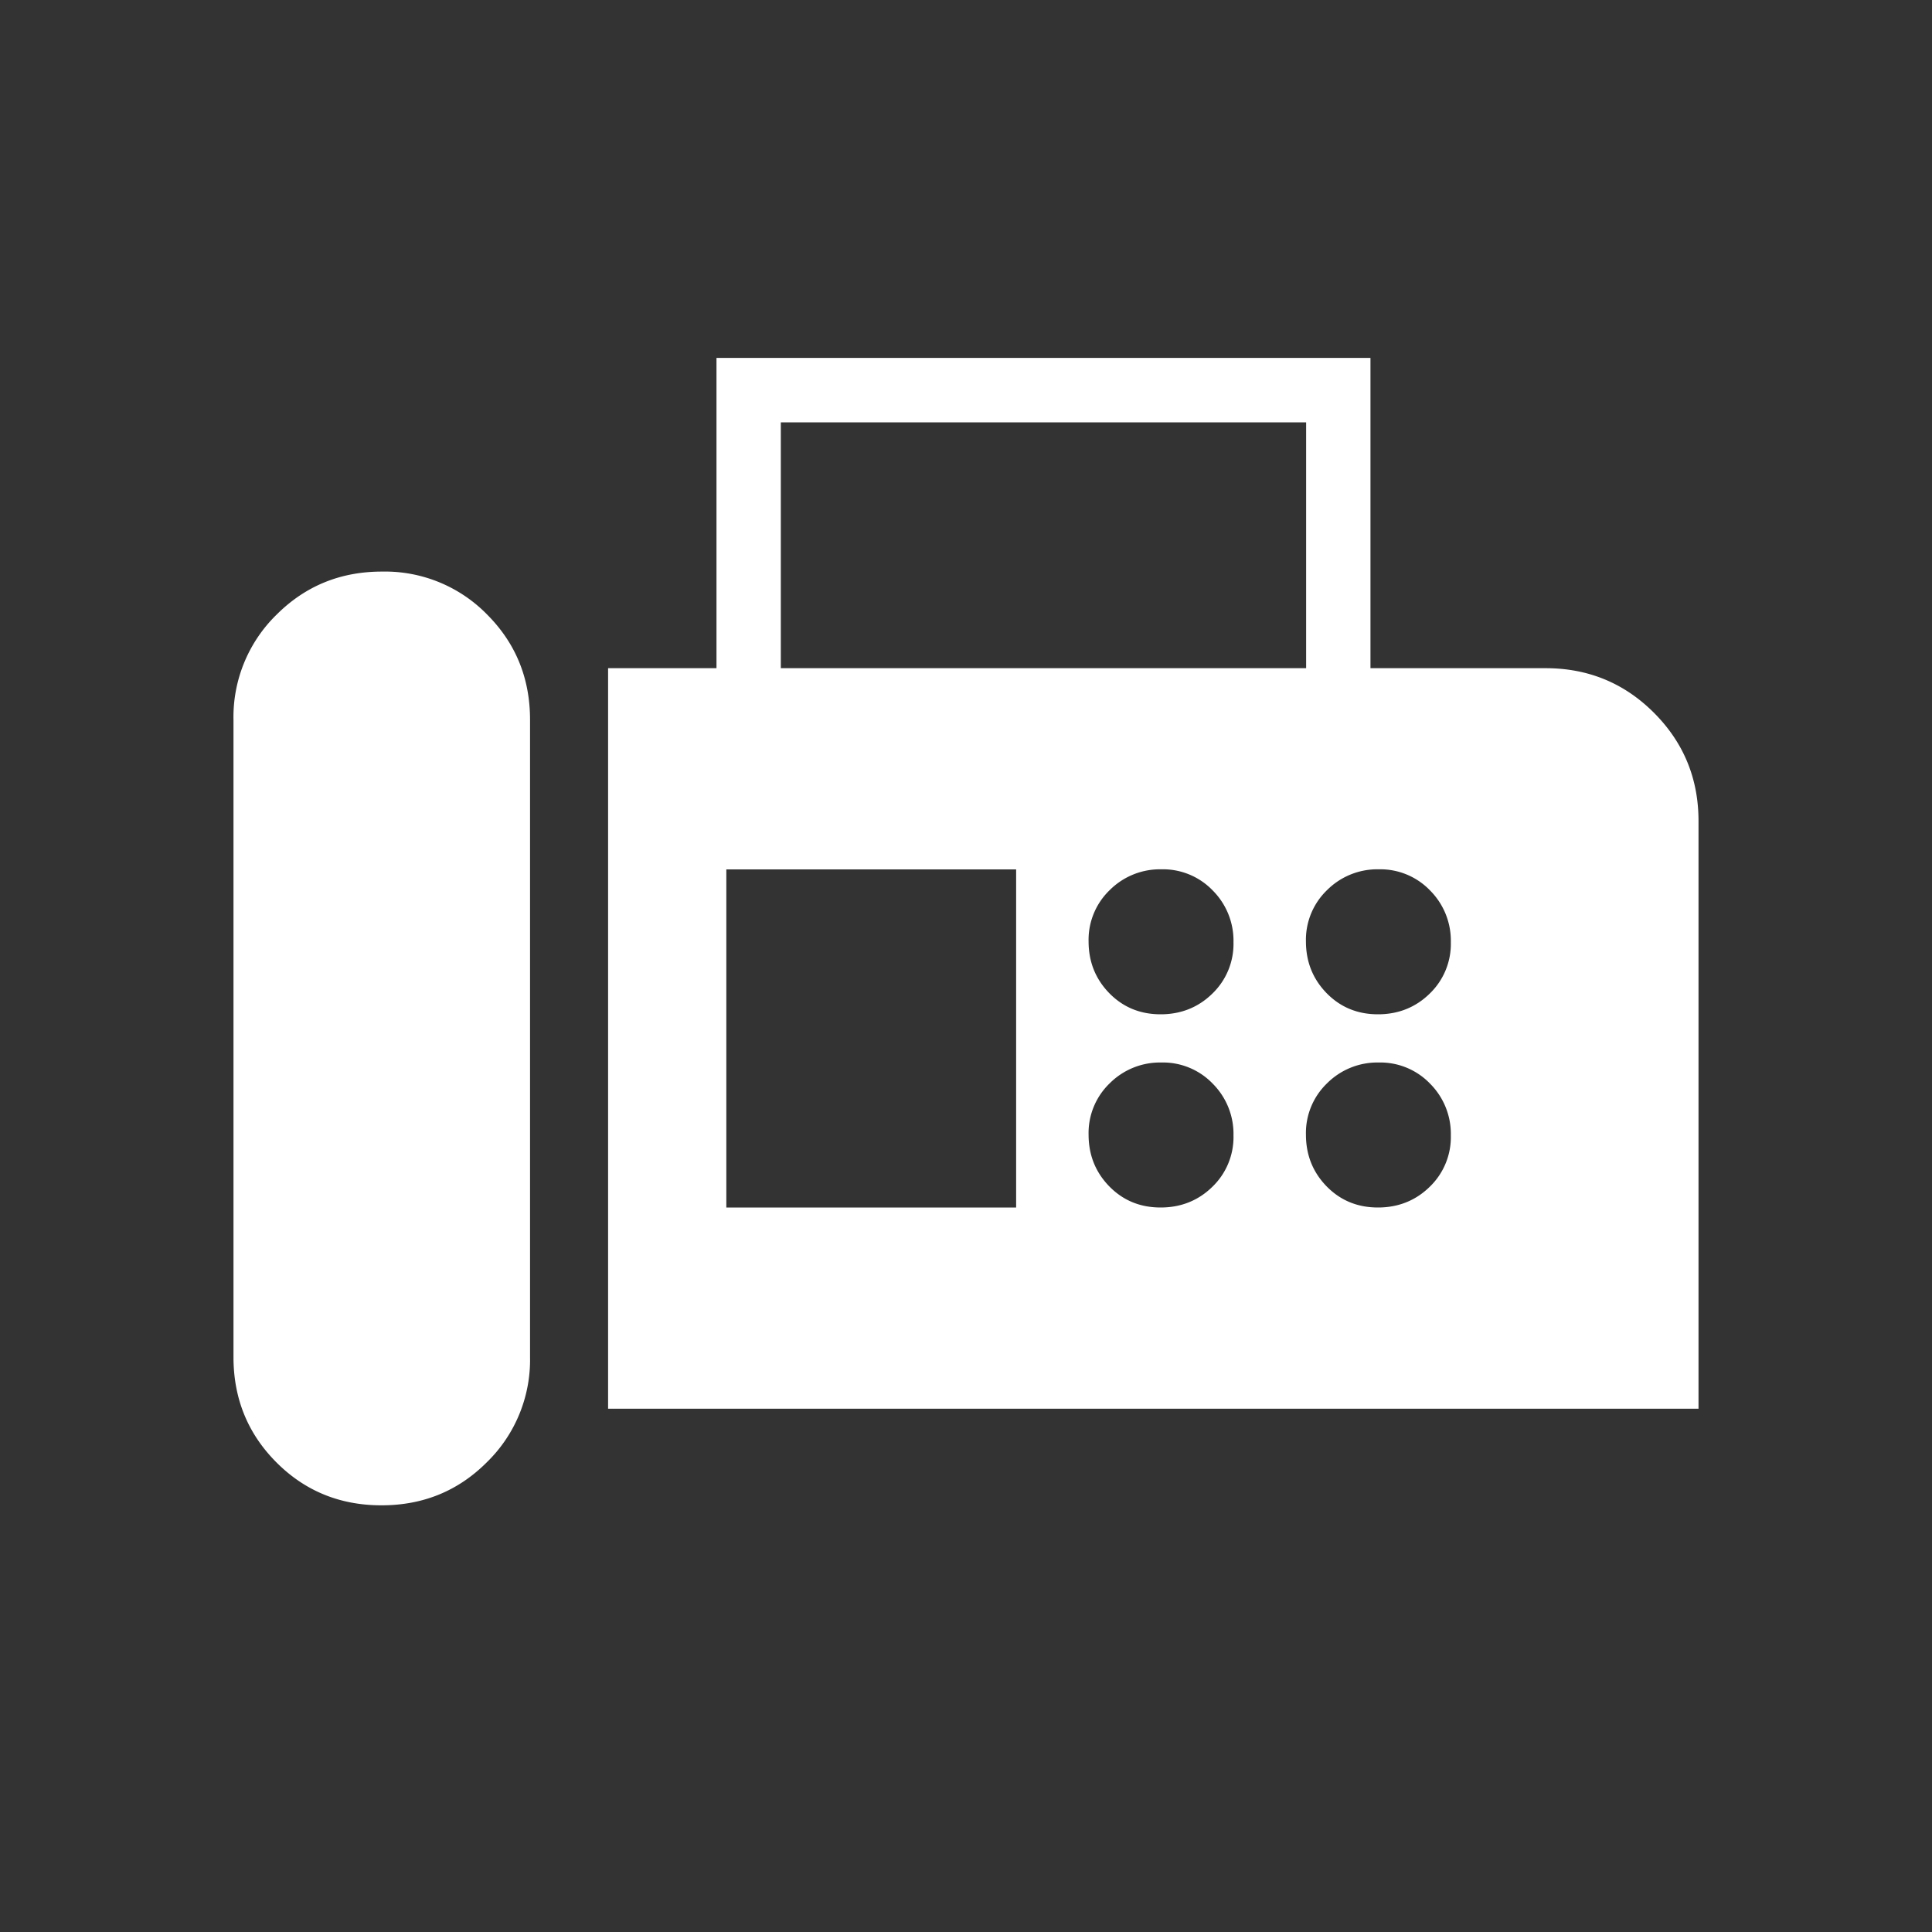 <svg xmlns="http://www.w3.org/2000/svg" width="20" height="20" fill="none" viewBox="0 0 20 20"><rect x="0" y="0" width="20" height="20" fill="#333333" stroke="none"/><mask id="a" width="20" height="20" x="0" y="0" maskUnits="userSpaceOnUse" style="mask-type:alpha"><path fill="#D9D9D9" d="M0 0h20v20H0z"/></mask><g mask="url(#a)"><path fill="#fff" d="M6.295 14.583V6.917h1.122V3.705h6.77v3.212H16c.44 0 .814.154 1.121.461.308.308.462.682.462 1.122v6.083H6.295Zm-2.346 1c.43 0 .793-.148 1.09-.445a1.48 1.48 0 0 0 .448-1.09V7.452c0-.43-.148-.793-.444-1.09a1.478 1.478 0 0 0-1.089-.445c-.429 0-.792.148-1.09.445a1.48 1.48 0 0 0-.447 1.09v6.596c0 .43.148.793.444 1.09.296.297.659.445 1.088.445Zm4.134-8.666h5.438V4.372H8.083v2.545Zm3.932 3.583c.21 0 .39-.072.535-.214a.714.714 0 0 0 .219-.532.736.736 0 0 0-.214-.535.714.714 0 0 0-.532-.22.736.736 0 0 0-.535.215.714.714 0 0 0-.219.531c0 .212.072.39.214.536.143.146.32.219.532.219Zm2.25 0c.21 0 .39-.072.535-.214a.714.714 0 0 0 .219-.532.736.736 0 0 0-.214-.535.714.714 0 0 0-.532-.22.736.736 0 0 0-.535.215.714.714 0 0 0-.219.531c0 .212.072.39.214.536.143.146.32.219.532.219Zm-2.25 2c.21 0 .39-.072.535-.214a.714.714 0 0 0 .219-.532.736.736 0 0 0-.214-.535.714.714 0 0 0-.532-.22.736.736 0 0 0-.535.215.714.714 0 0 0-.219.531c0 .212.072.39.214.536.143.146.32.219.532.219Zm2.25 0c.21 0 .39-.072.535-.214a.714.714 0 0 0 .219-.532.736.736 0 0 0-.214-.535.714.714 0 0 0-.532-.22.736.736 0 0 0-.535.215.714.714 0 0 0-.219.531c0 .212.072.39.214.536.143.146.32.219.532.219Zm-6.746 0h3V9h-3v3.5Z"/></g></svg>